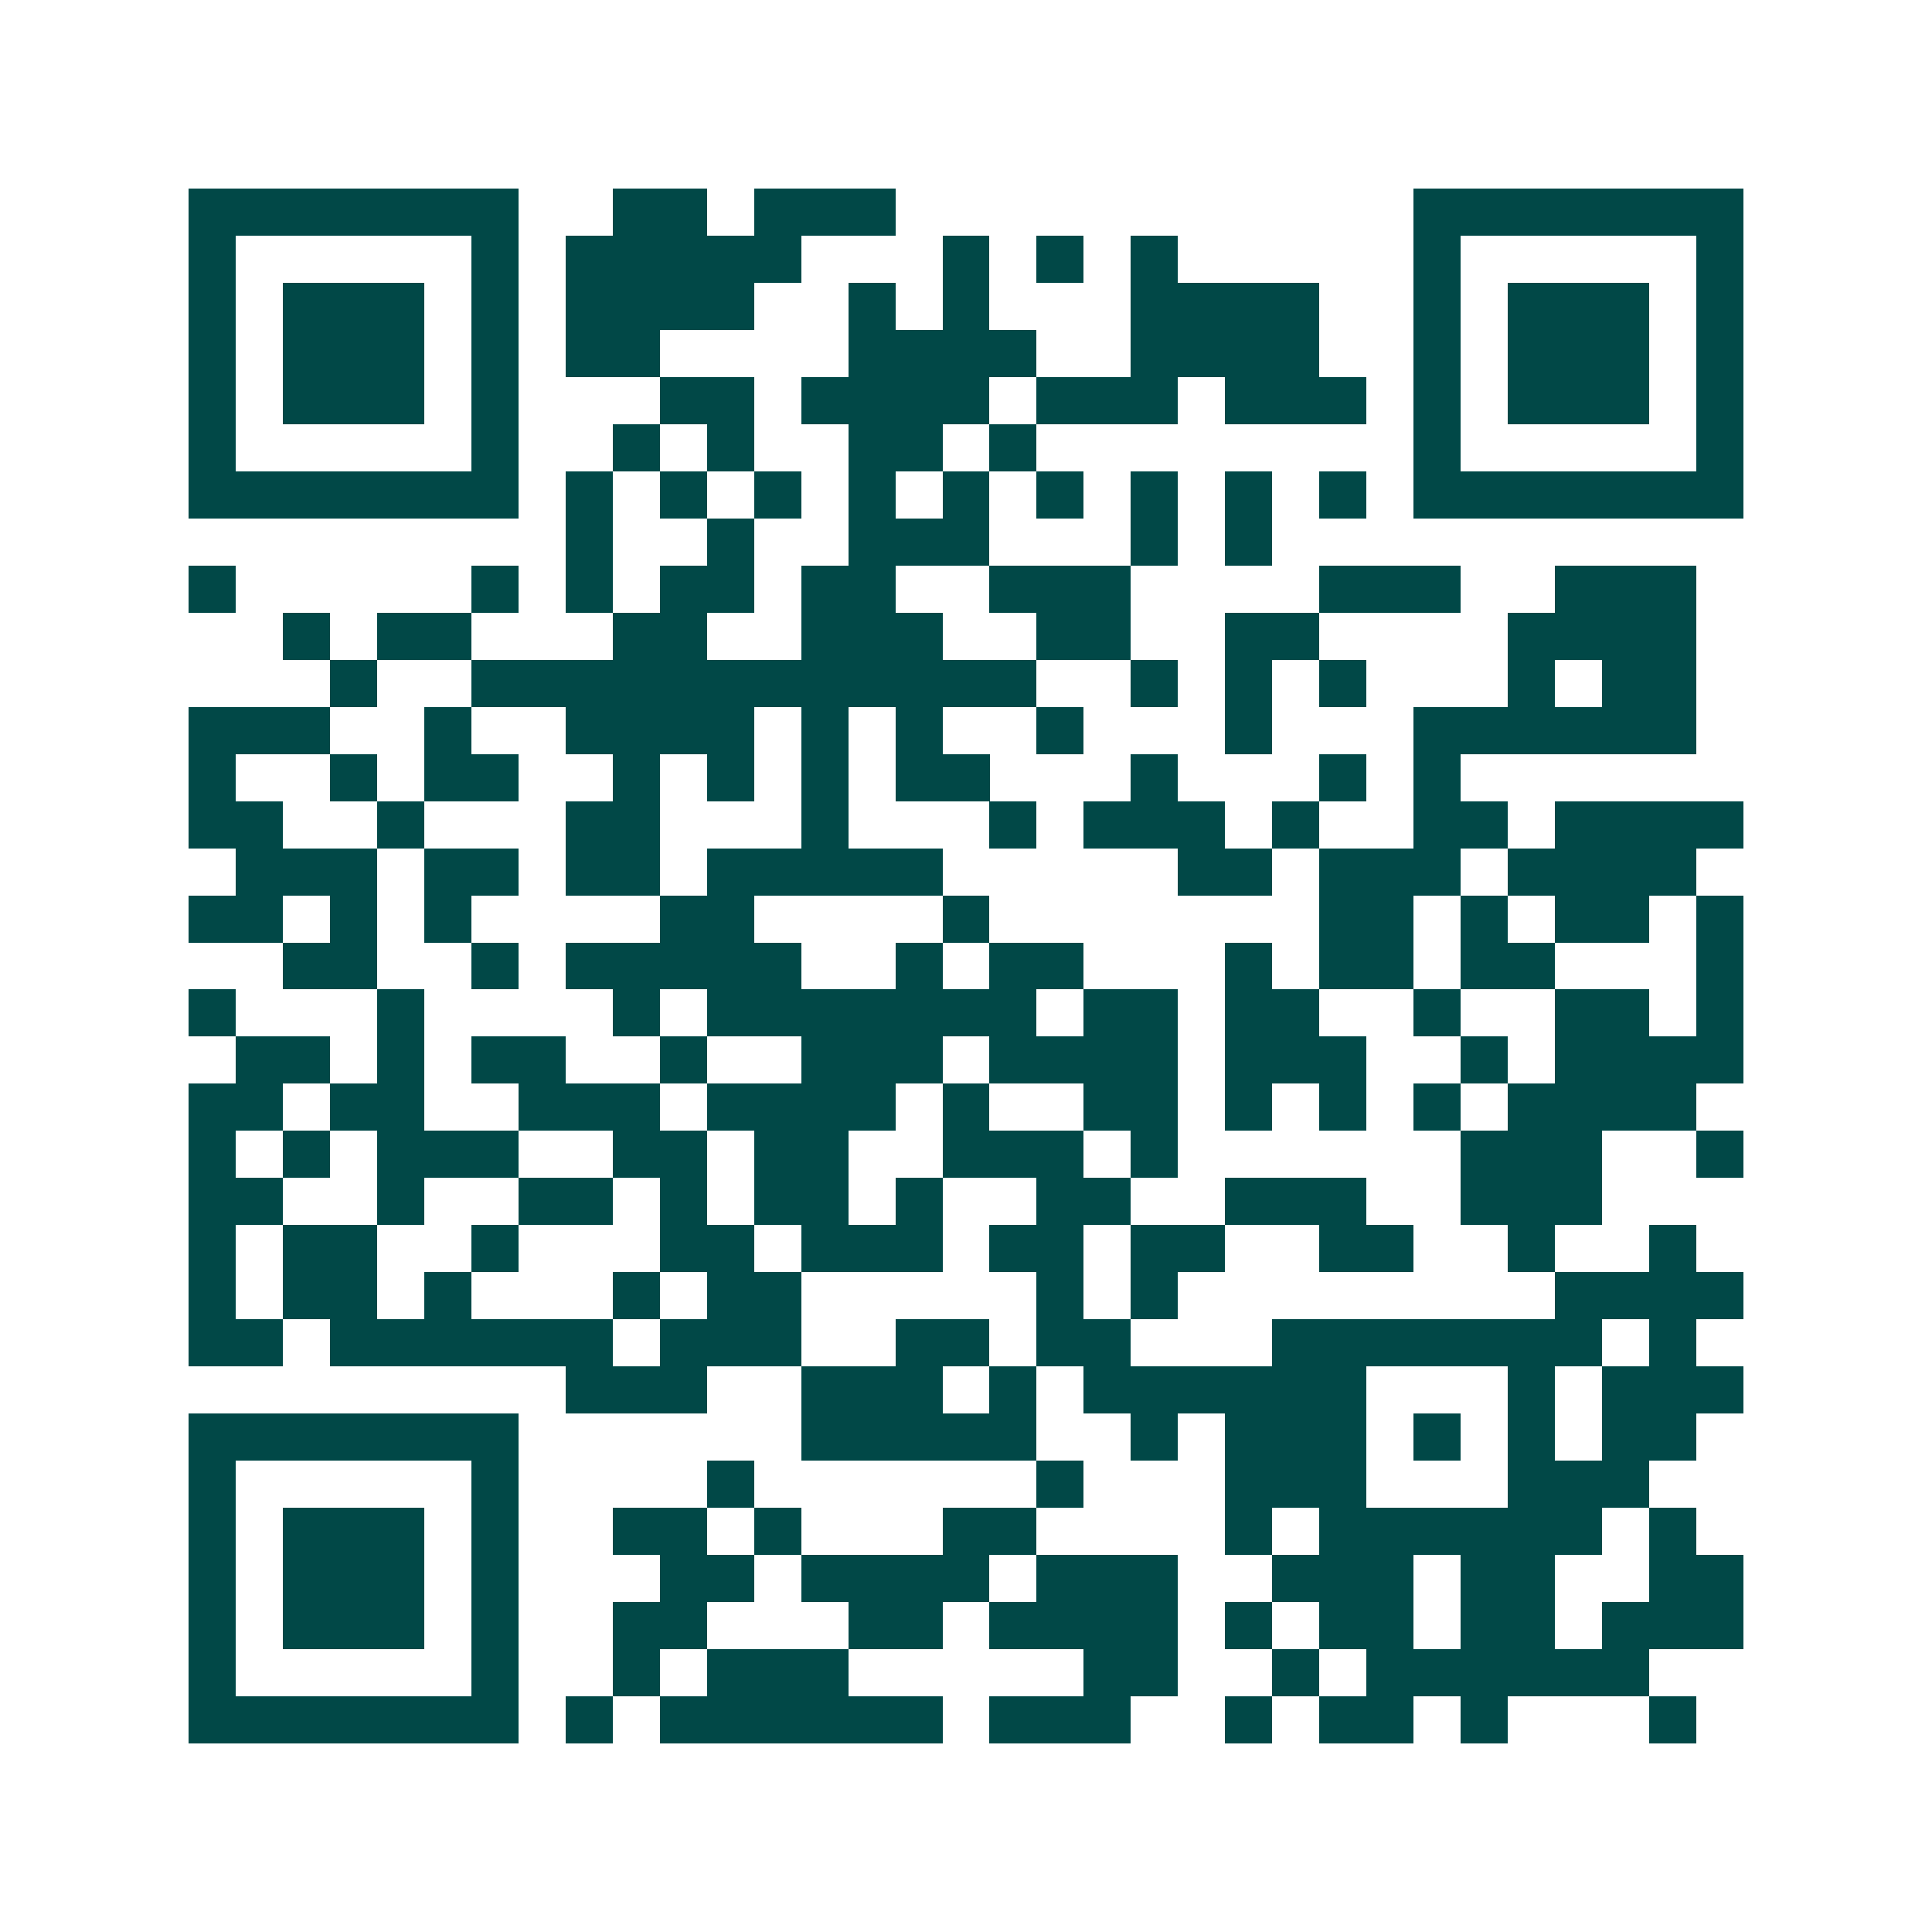 <svg xmlns="http://www.w3.org/2000/svg" width="200" height="200" viewBox="0 0 41 41" shape-rendering="crispEdges"><path fill="#ffffff" d="M0 0h41v41H0z"/><path stroke="#014847" d="M4 4.5h7m2 0h2m1 0h3m11 0h7M4 5.5h1m5 0h1m1 0h5m3 0h1m1 0h1m1 0h1m5 0h1m5 0h1M4 6.5h1m1 0h3m1 0h1m1 0h4m2 0h1m1 0h1m3 0h4m2 0h1m1 0h3m1 0h1M4 7.5h1m1 0h3m1 0h1m1 0h2m4 0h4m2 0h4m2 0h1m1 0h3m1 0h1M4 8.5h1m1 0h3m1 0h1m3 0h2m1 0h4m1 0h3m1 0h3m1 0h1m1 0h3m1 0h1M4 9.5h1m5 0h1m2 0h1m1 0h1m2 0h2m1 0h1m8 0h1m5 0h1M4 10.5h7m1 0h1m1 0h1m1 0h1m1 0h1m1 0h1m1 0h1m1 0h1m1 0h1m1 0h1m1 0h7M12 11.5h1m2 0h1m2 0h3m3 0h1m1 0h1M4 12.5h1m5 0h1m1 0h1m1 0h2m1 0h2m2 0h3m4 0h3m2 0h3M6 13.5h1m1 0h2m3 0h2m2 0h3m2 0h2m2 0h2m4 0h4M7 14.5h1m2 0h12m2 0h1m1 0h1m1 0h1m3 0h1m1 0h2M4 15.5h3m2 0h1m2 0h4m1 0h1m1 0h1m2 0h1m3 0h1m3 0h6M4 16.5h1m2 0h1m1 0h2m2 0h1m1 0h1m1 0h1m1 0h2m3 0h1m3 0h1m1 0h1M4 17.5h2m2 0h1m3 0h2m3 0h1m3 0h1m1 0h3m1 0h1m2 0h2m1 0h4M5 18.5h3m1 0h2m1 0h2m1 0h5m5 0h2m1 0h3m1 0h4M4 19.5h2m1 0h1m1 0h1m4 0h2m4 0h1m7 0h2m1 0h1m1 0h2m1 0h1M6 20.5h2m2 0h1m1 0h5m2 0h1m1 0h2m3 0h1m1 0h2m1 0h2m3 0h1M4 21.5h1m3 0h1m4 0h1m1 0h7m1 0h2m1 0h2m2 0h1m2 0h2m1 0h1M5 22.5h2m1 0h1m1 0h2m2 0h1m2 0h3m1 0h4m1 0h3m2 0h1m1 0h4M4 23.5h2m1 0h2m2 0h3m1 0h4m1 0h1m2 0h2m1 0h1m1 0h1m1 0h1m1 0h4M4 24.5h1m1 0h1m1 0h3m2 0h2m1 0h2m2 0h3m1 0h1m6 0h3m2 0h1M4 25.5h2m2 0h1m2 0h2m1 0h1m1 0h2m1 0h1m2 0h2m2 0h3m2 0h3M4 26.5h1m1 0h2m2 0h1m3 0h2m1 0h3m1 0h2m1 0h2m2 0h2m2 0h1m2 0h1M4 27.5h1m1 0h2m1 0h1m3 0h1m1 0h2m5 0h1m1 0h1m8 0h4M4 28.5h2m1 0h6m1 0h3m2 0h2m1 0h2m3 0h7m1 0h1M12 29.5h3m2 0h3m1 0h1m1 0h6m3 0h1m1 0h3M4 30.5h7m6 0h5m2 0h1m1 0h3m1 0h1m1 0h1m1 0h2M4 31.5h1m5 0h1m4 0h1m6 0h1m3 0h3m3 0h3M4 32.5h1m1 0h3m1 0h1m2 0h2m1 0h1m3 0h2m4 0h1m1 0h6m1 0h1M4 33.5h1m1 0h3m1 0h1m3 0h2m1 0h4m1 0h3m2 0h3m1 0h2m2 0h2M4 34.5h1m1 0h3m1 0h1m2 0h2m3 0h2m1 0h4m1 0h1m1 0h2m1 0h2m1 0h3M4 35.5h1m5 0h1m2 0h1m1 0h3m5 0h2m2 0h1m1 0h6M4 36.5h7m1 0h1m1 0h6m1 0h3m2 0h1m1 0h2m1 0h1m3 0h1"/></svg>
